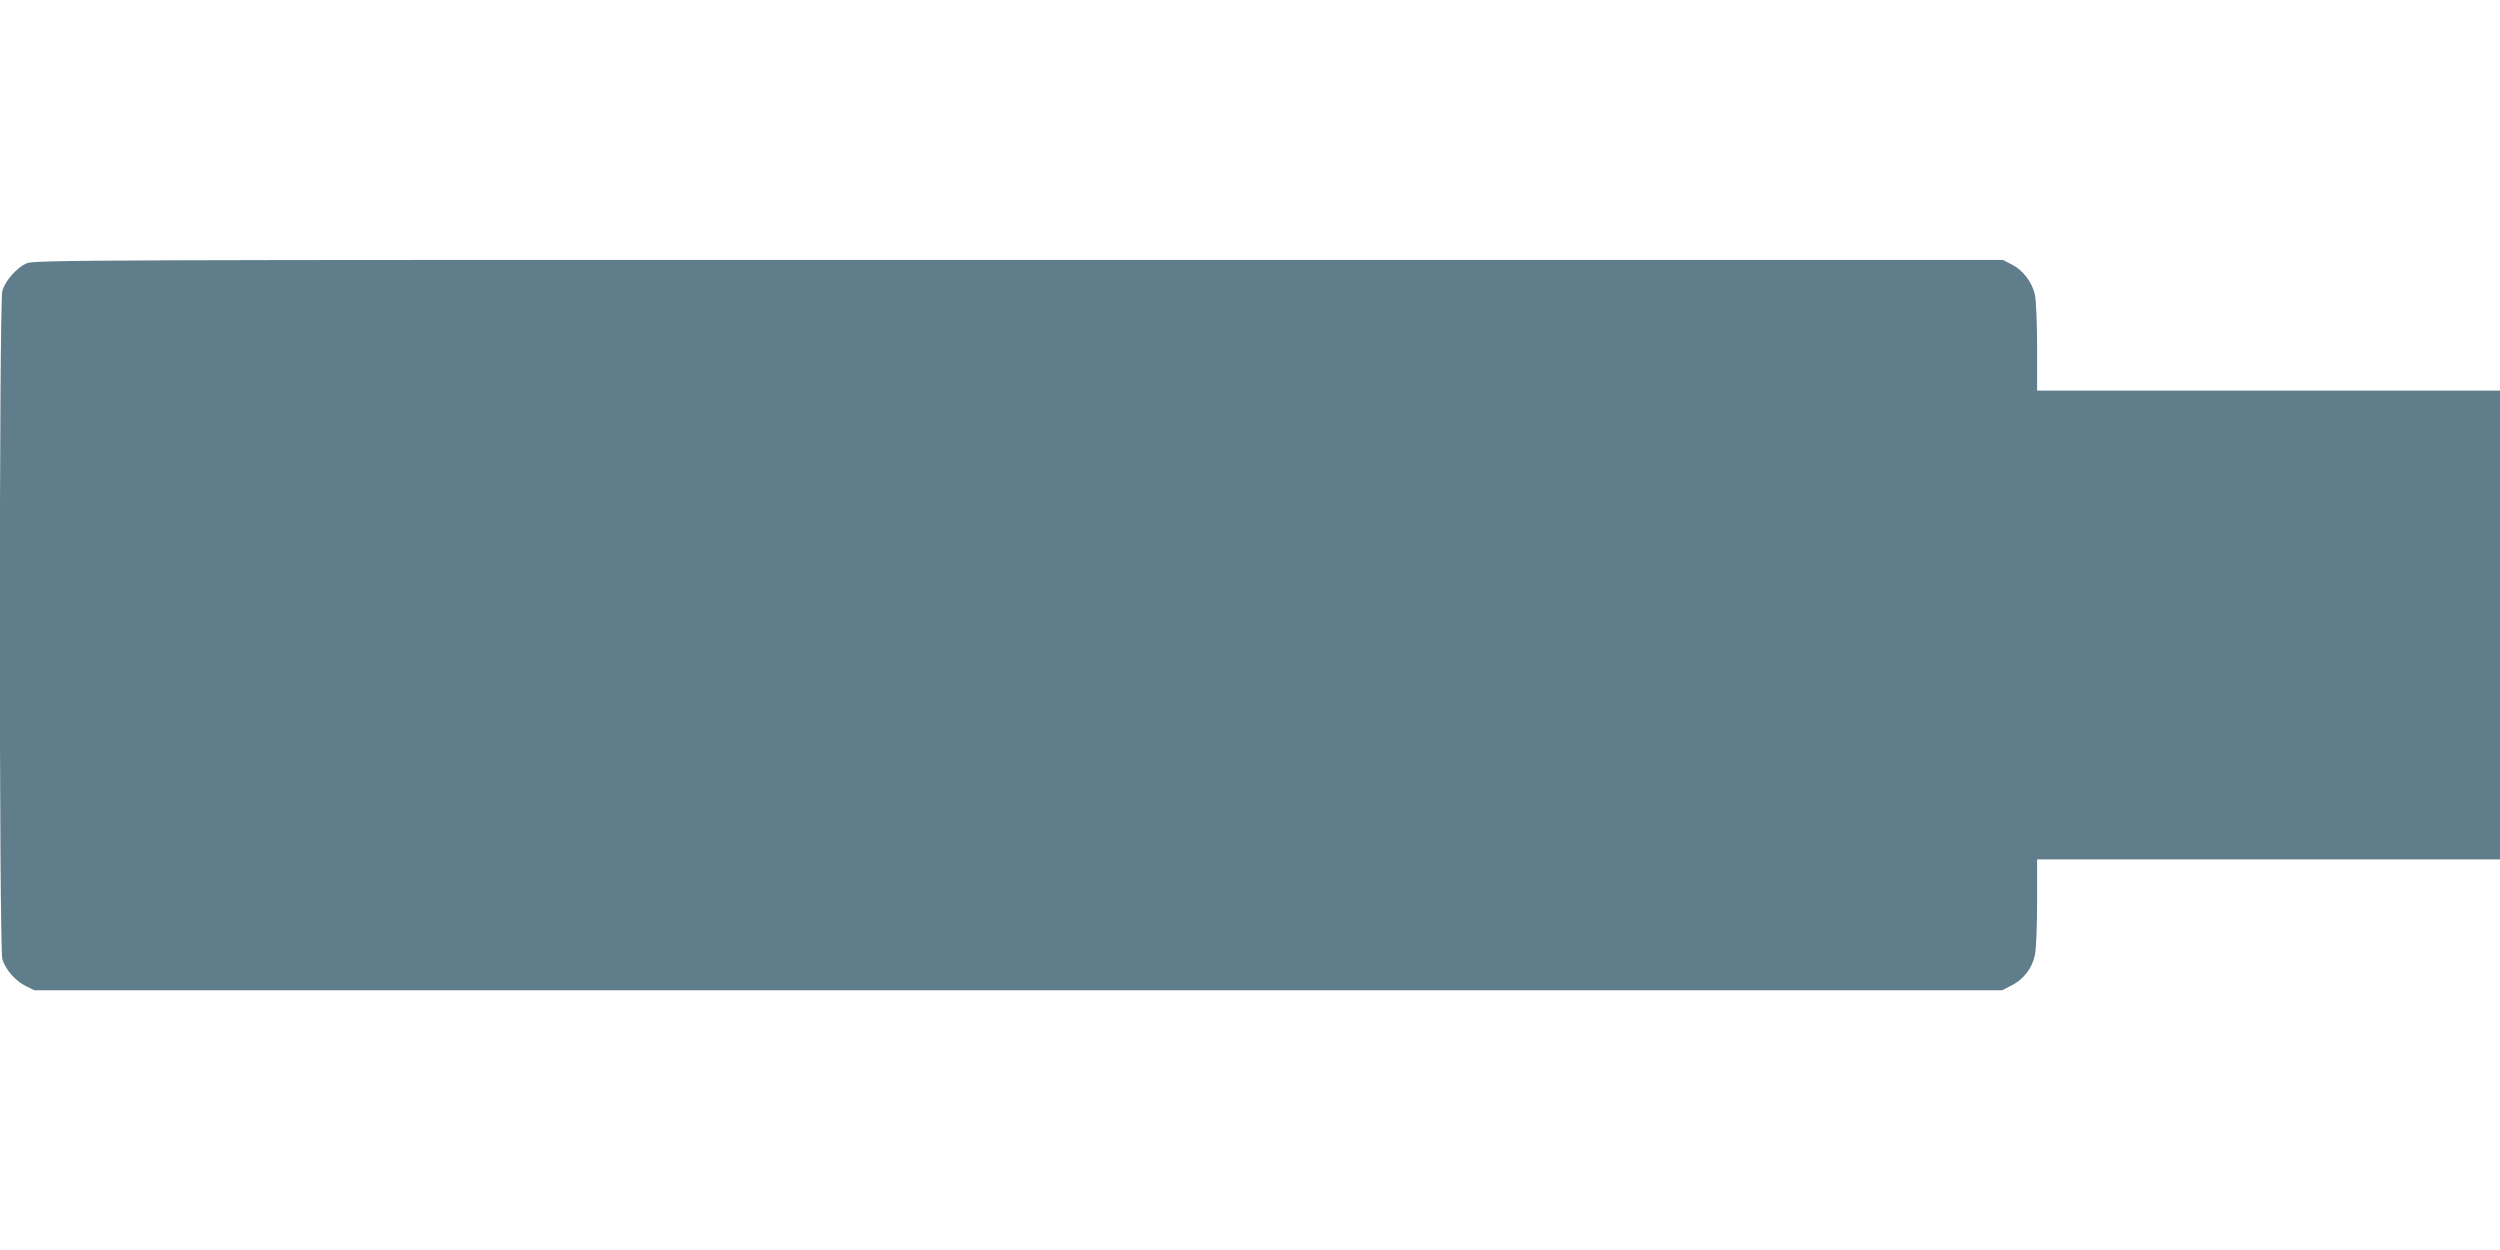 <?xml version="1.0" standalone="no"?>
<!DOCTYPE svg PUBLIC "-//W3C//DTD SVG 20010904//EN"
 "http://www.w3.org/TR/2001/REC-SVG-20010904/DTD/svg10.dtd">
<svg version="1.0" xmlns="http://www.w3.org/2000/svg"
 width="1280pt" height="640pt" viewBox="0 0 1280 640"
 preserveAspectRatio="xMidYMid meet">
<g transform="translate(0,640) scale(0.1,-0.1)"
fill="#607d8b" stroke="none">
<path d="M134 5051 c-49 -23 -107 -88 -122 -140 -17 -55 -17 -3367 0 -3422 15
-52 68 -113 121 -138 l43 -21 5037 0 5038 0 49 25 c61 31 105 88 119 156 6 27
11 149 11 269 l0 220 1185 0 1185 0 0 1200 0 1200 -1185 0 -1185 0 0 220 c0
120 -5 242 -11 270 -14 65 -61 127 -119 156 l-45 23 -5040 0 c-4875 1 -5041 0
-5081 -18z"/>
</g>
</svg>
